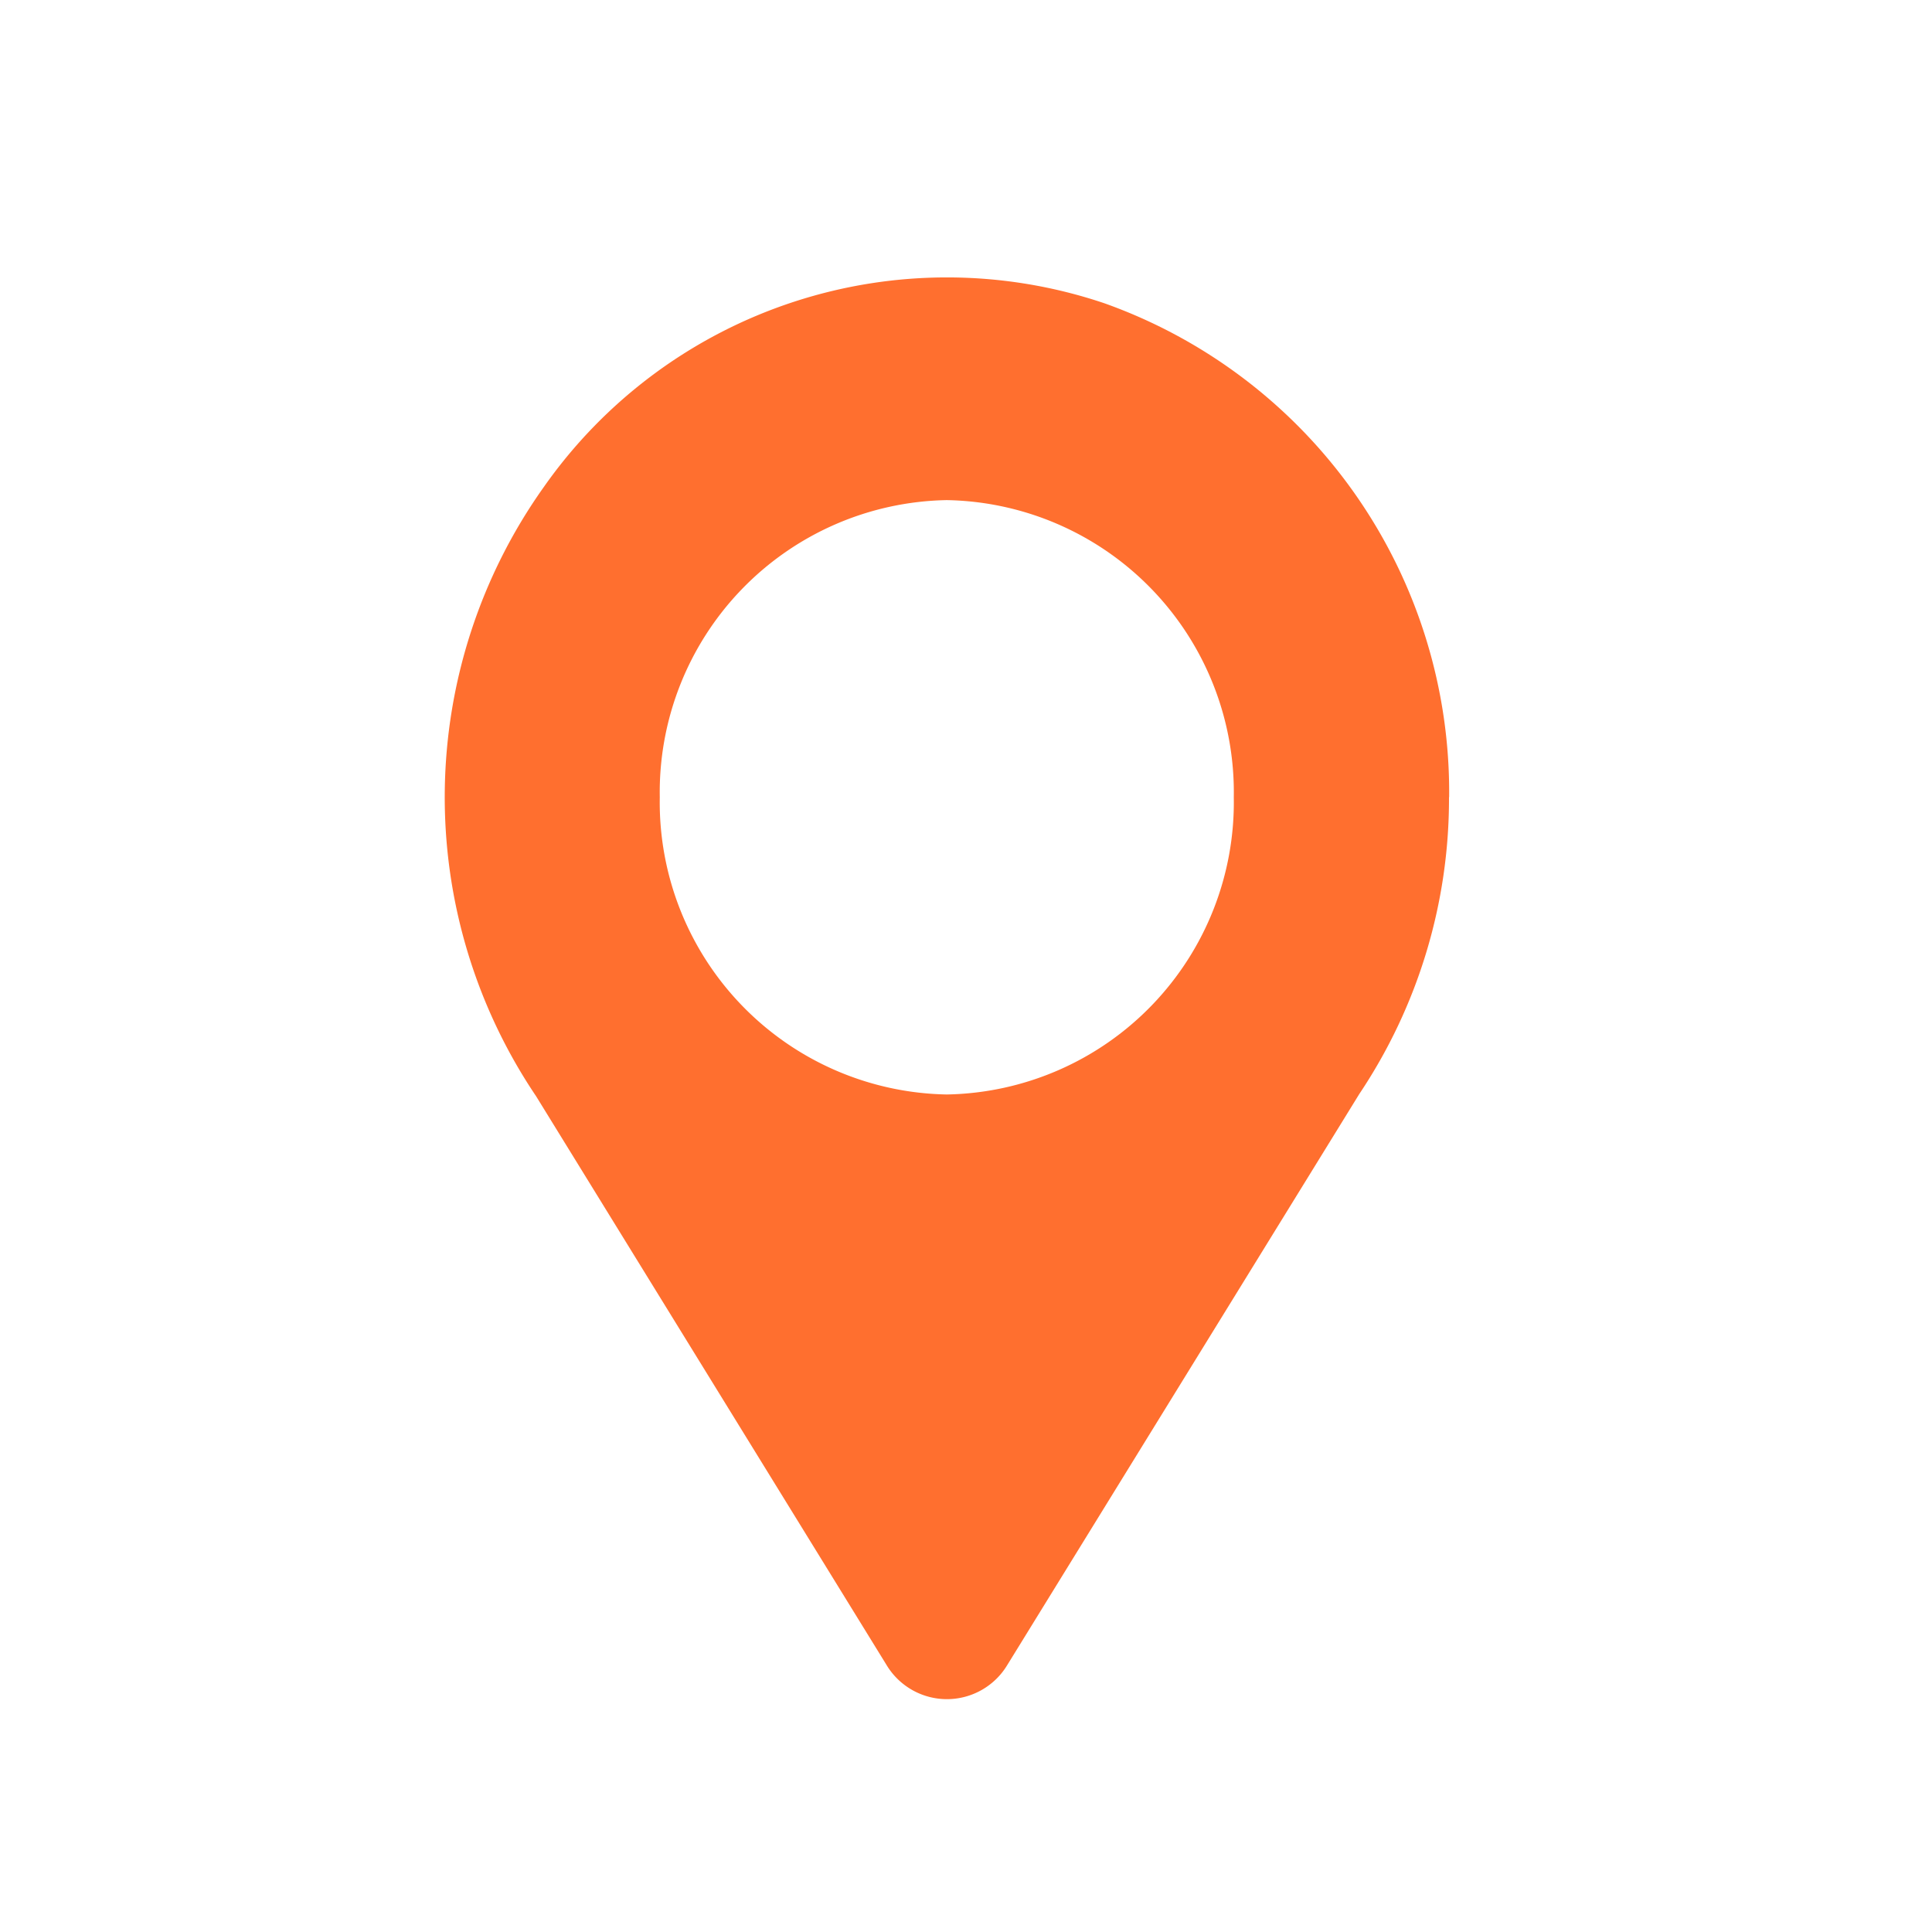 <svg xmlns="http://www.w3.org/2000/svg" width="28" height="28" viewBox="0 0 28 28">
  <g id="location_icon" transform="translate(-426 -2284)">
    <path id="Path_272" data-name="Path 272" d="M19.557,9.537a7.689,7.689,0,0,1-1.3,4.3h0l-5.1,8.273a1.021,1.021,0,0,1-1.753,0l-5.077-8.24a7.755,7.755,0,0,1,.11-8.828,7.137,7.137,0,0,1,8.128-2.664,7.519,7.519,0,0,1,4.994,7.156Zm-7.278,4.307a4.235,4.235,0,0,0,4.159-4.307A4.235,4.235,0,0,0,12.278,5.23,4.235,4.235,0,0,0,8.119,9.537,4.235,4.235,0,0,0,12.278,13.844Z" transform="translate(427.443 2286.018)" fill="#ff6f2f" fill-rule="evenodd"/>
    <rect id="Rectangle_505" data-name="Rectangle 505" width="28" height="28" transform="translate(426 2284)" fill="none"/>
  </g>
</svg>
